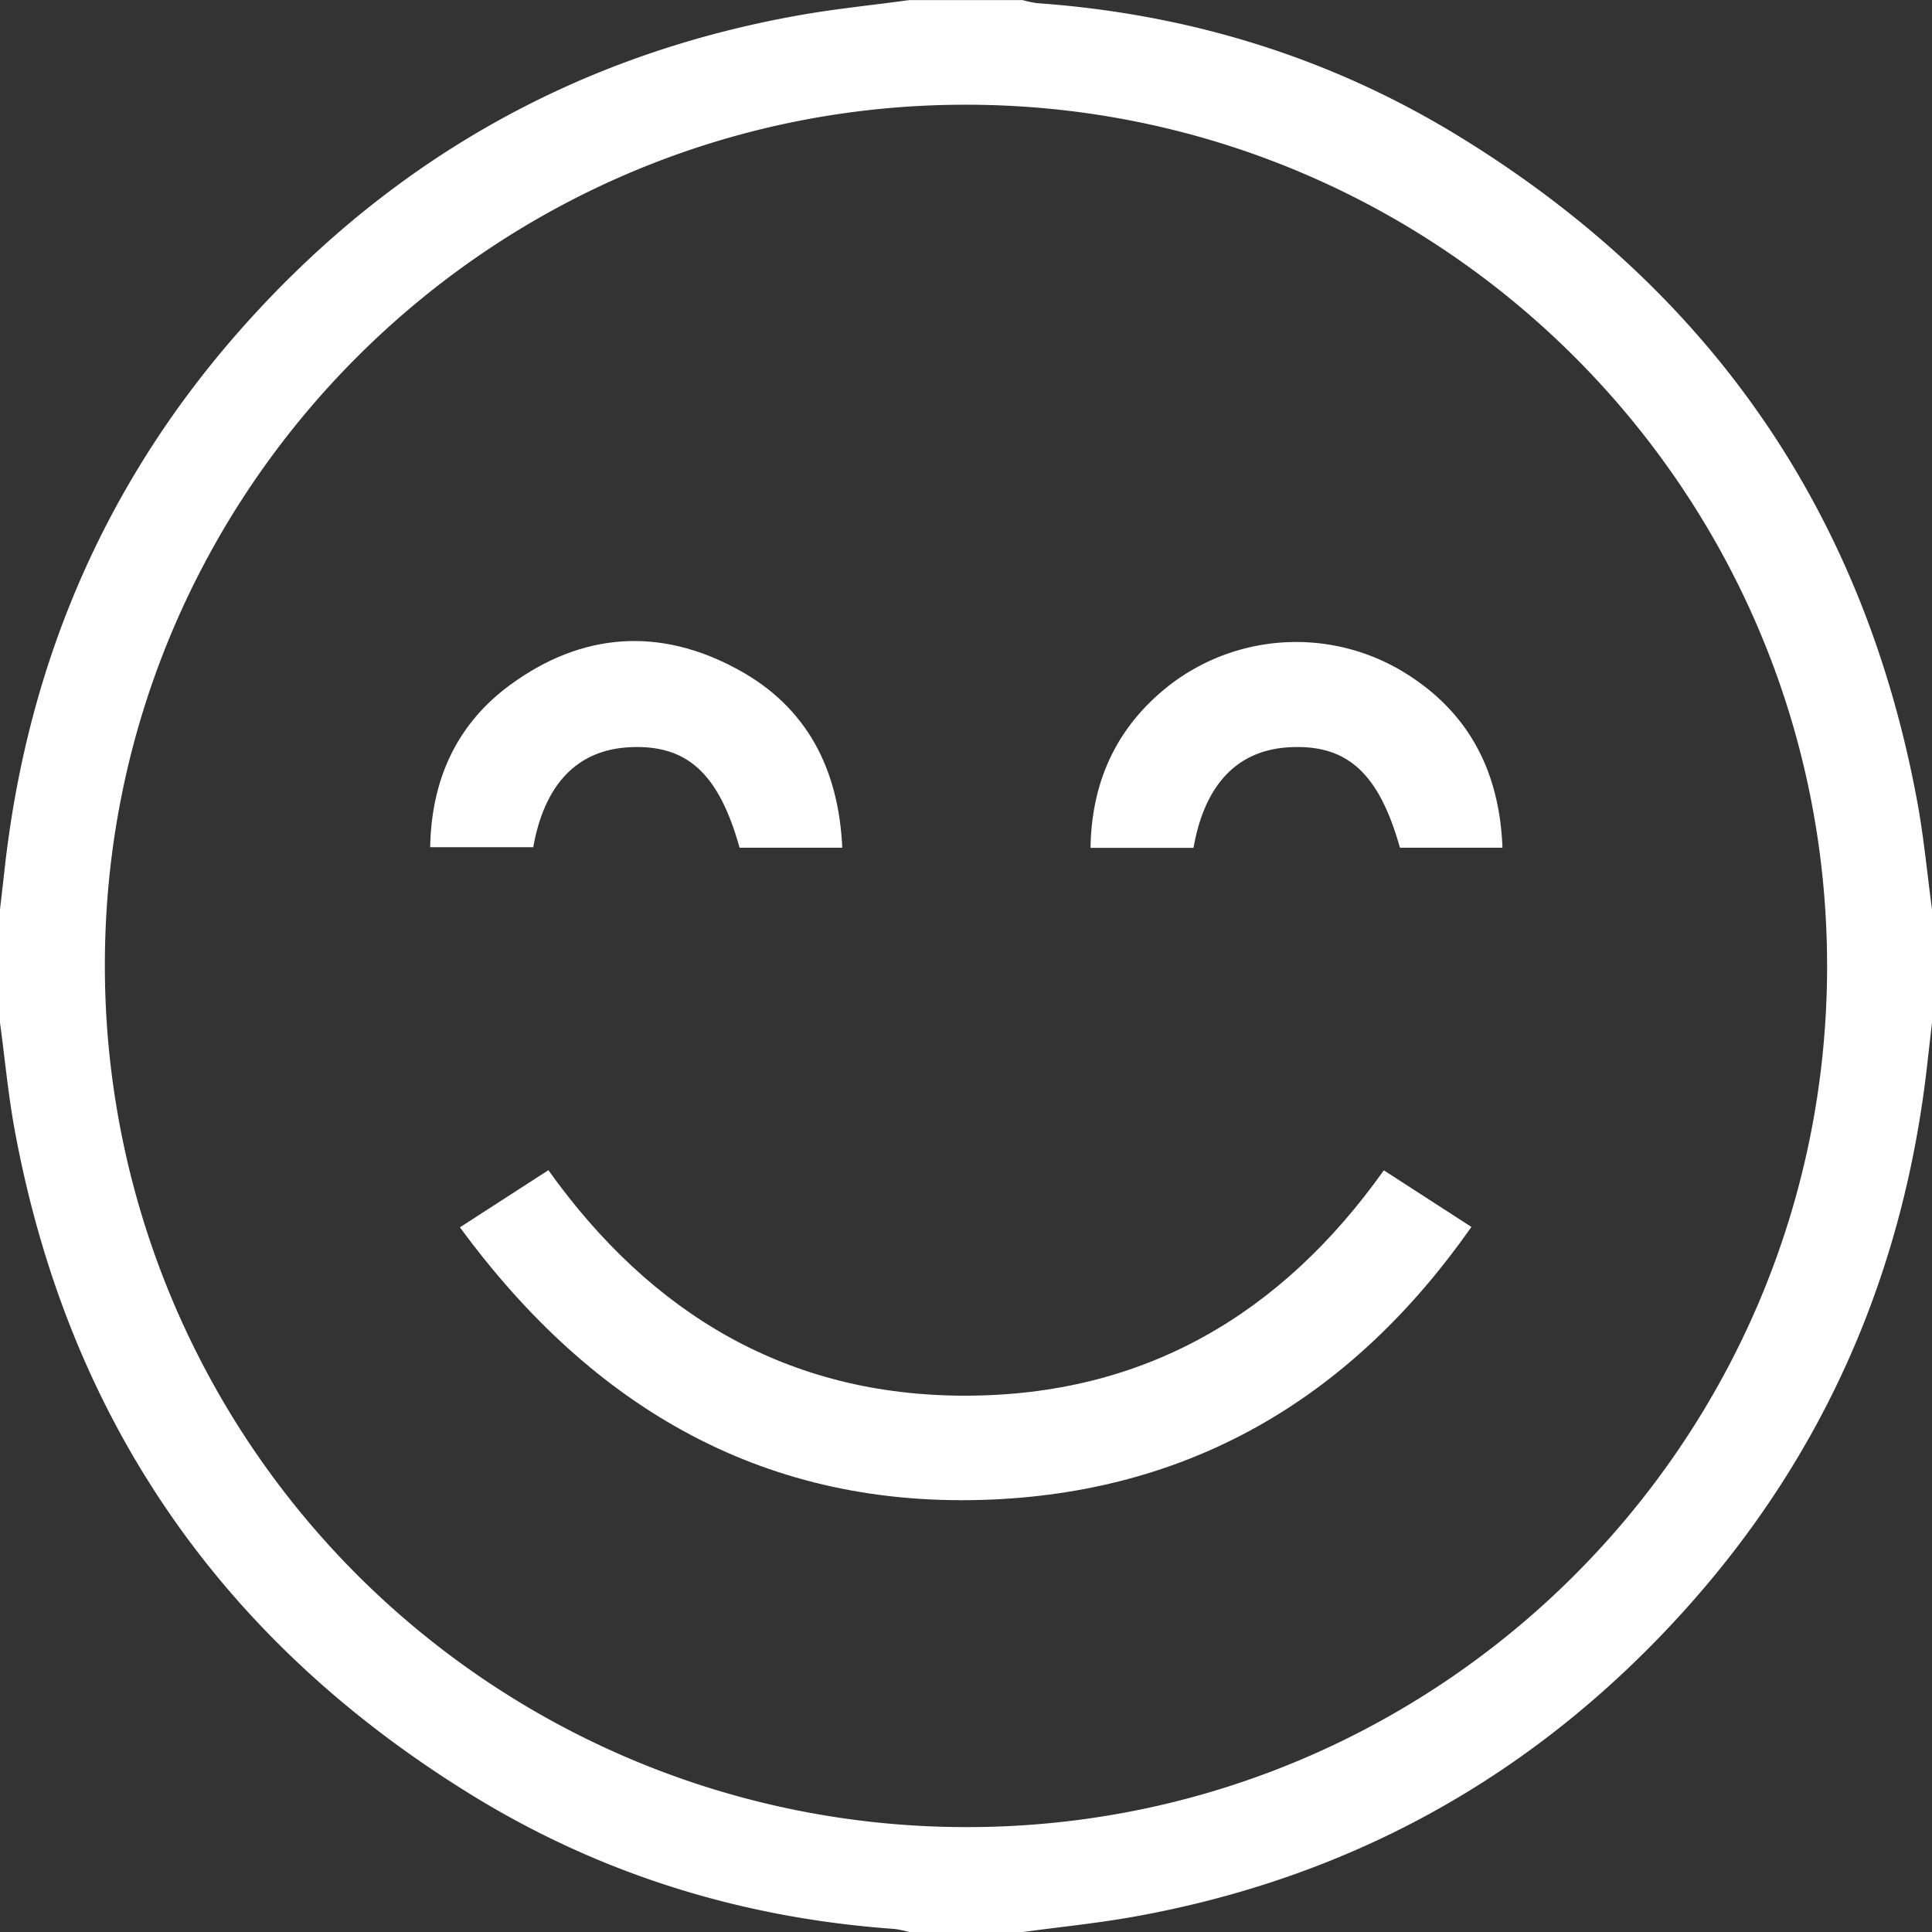<svg id="Layer_1" data-name="Layer 1" xmlns="http://www.w3.org/2000/svg" viewBox="0 0 512 512" fill="#fff"><rect x="0" y="0" width="512" height="512" fill="#333333" stroke="none"/><path d="M-29,328.89v30l-1.23,10.79c-6.12,55.09-27.16,103.68-64.29,144.89-39.42,43.74-88.27,71-146.38,81.34-9.64,1.7-19.4,2.67-29.1,4h-30a27.65,27.65,0,0,0-3.86-.82c-40.05-2.83-77.51-14.28-111.69-35.23C-481.87,523.19-522.69,464.6-537,387.93c-1.8-9.59-2.68-19.35-4-29v-30c.41-3.6.83-7.19,1.23-10.79,6.12-55.09,27.16-103.69,64.29-144.89,39.42-43.74,88.27-71.05,146.38-81.34,9.64-1.7,19.4-2.67,29.1-4h30a27.65,27.65,0,0,0,3.86.82c40,2.83,77.51,14.28,111.69,35.23C-88.13,164.58-47.31,223.18-33,299.84-31.19,309.44-30.31,319.2-29,328.89Zm-256.22,243.2c125.84.27,228.32-102,228.42-228s-102-228.28-228-228.45-228.42,102.13-228.41,228A228.26,228.26,0,0,0-285.22,572.09Z" transform="translate(541 -87.89)"/><path d="M-419.11,413.14-395.67,398c27.22,38.14,63.5,59.84,110.64,59.76s83.54-21.42,110.76-59.72l23.21,15c-31.19,44.52-73.14,69.85-126.95,72.24C-337.71,487.92-383.7,461.43-419.11,413.14Z" transform="translate(541 -87.89)"/><path d="M-224.71,312.58H-252c.28-17.75,7-32.18,20.89-43.08a54.94,54.94,0,0,1,60.62-4.37c18.07,10.39,26.85,26.37,27.66,47.41H-170c-5.6-19.84-14-27.42-29.25-26.62C-213,286.64-221.73,295.66-224.71,312.58Z" transform="translate(541 -87.89)"/><path d="M-317.79,312.54H-345c-5.55-19.82-14-27.43-29.26-26.62-13.7.72-22.45,9.72-25.42,26.48H-427c.32-17.76,6.92-32.61,21.36-43.13,19-13.83,39.54-15.22,60.12-4C-327.24,275.17-318.75,291.56-317.79,312.54Z" transform="translate(541 -87.89)"/></svg>